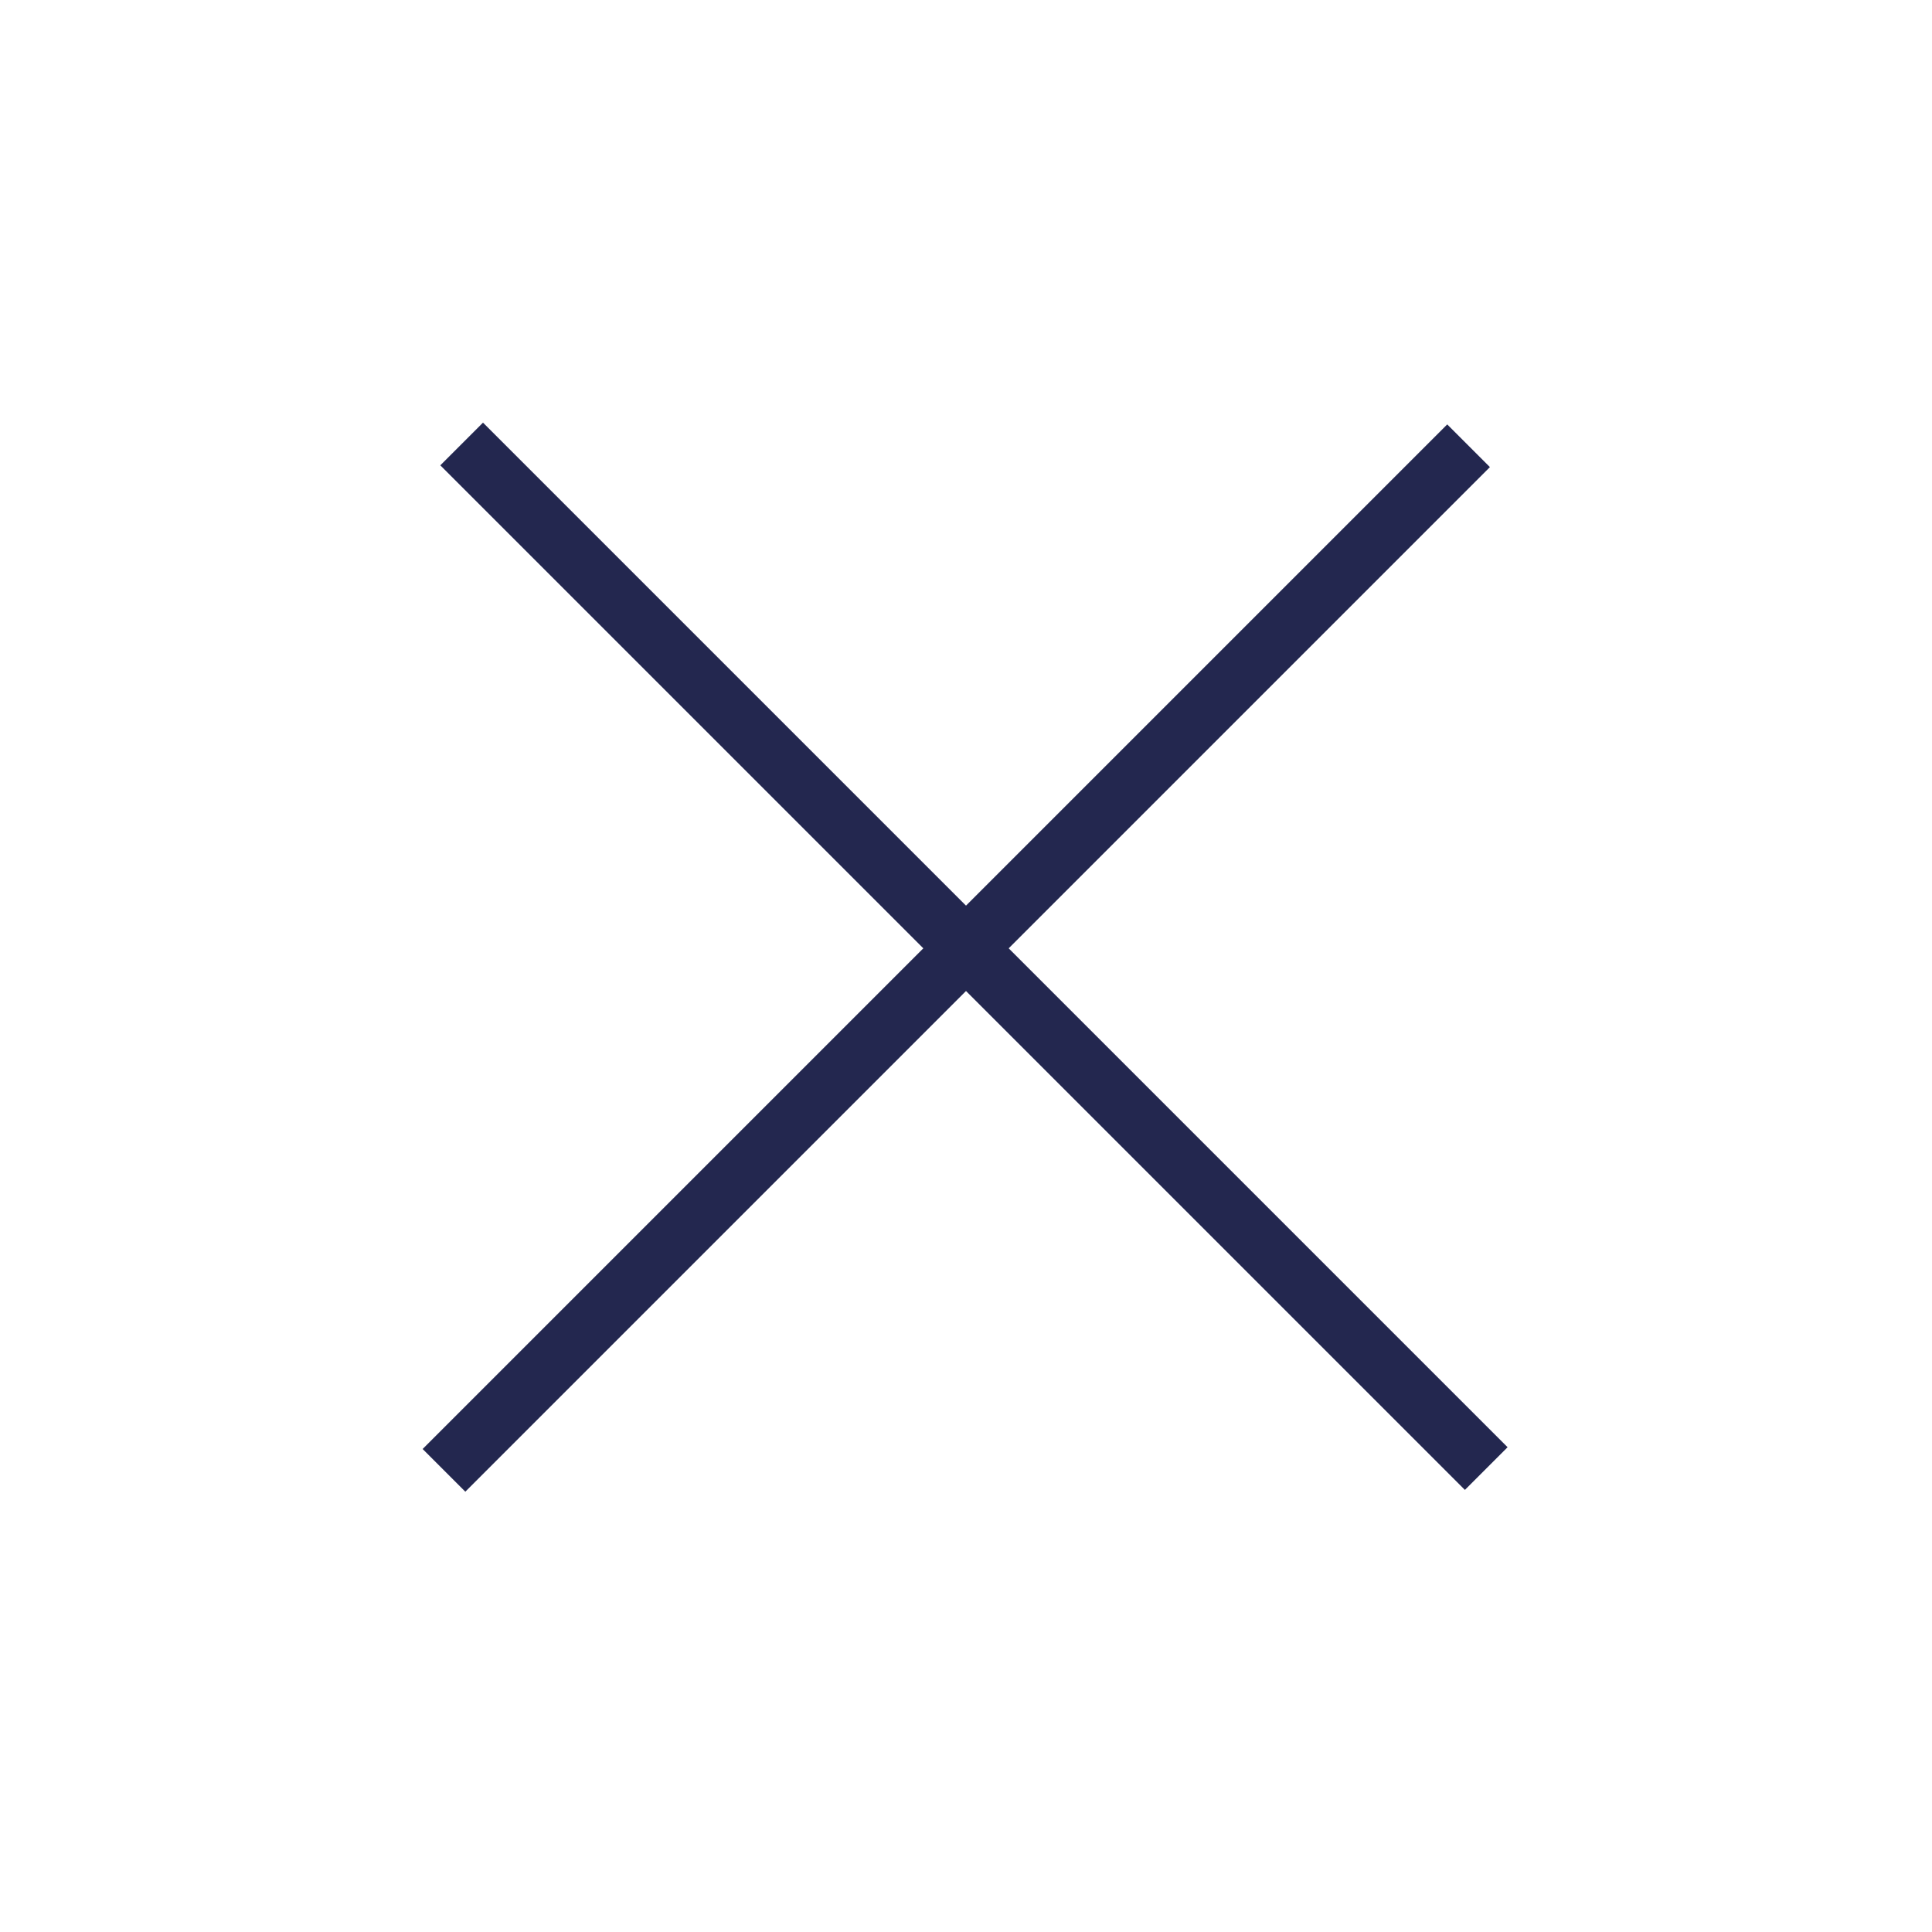 <?xml version="1.0" encoding="UTF-8"?> <svg xmlns="http://www.w3.org/2000/svg" width="32" height="32" viewBox="0 0 32 32" fill="none"><rect x="8" y="7" width="24" height="1" transform="rotate(45 8 7)" fill="#23274F"></rect><rect x="7" y="24" width="24" height="1" transform="rotate(-45 7 24)" fill="#23274F"></rect></svg> 